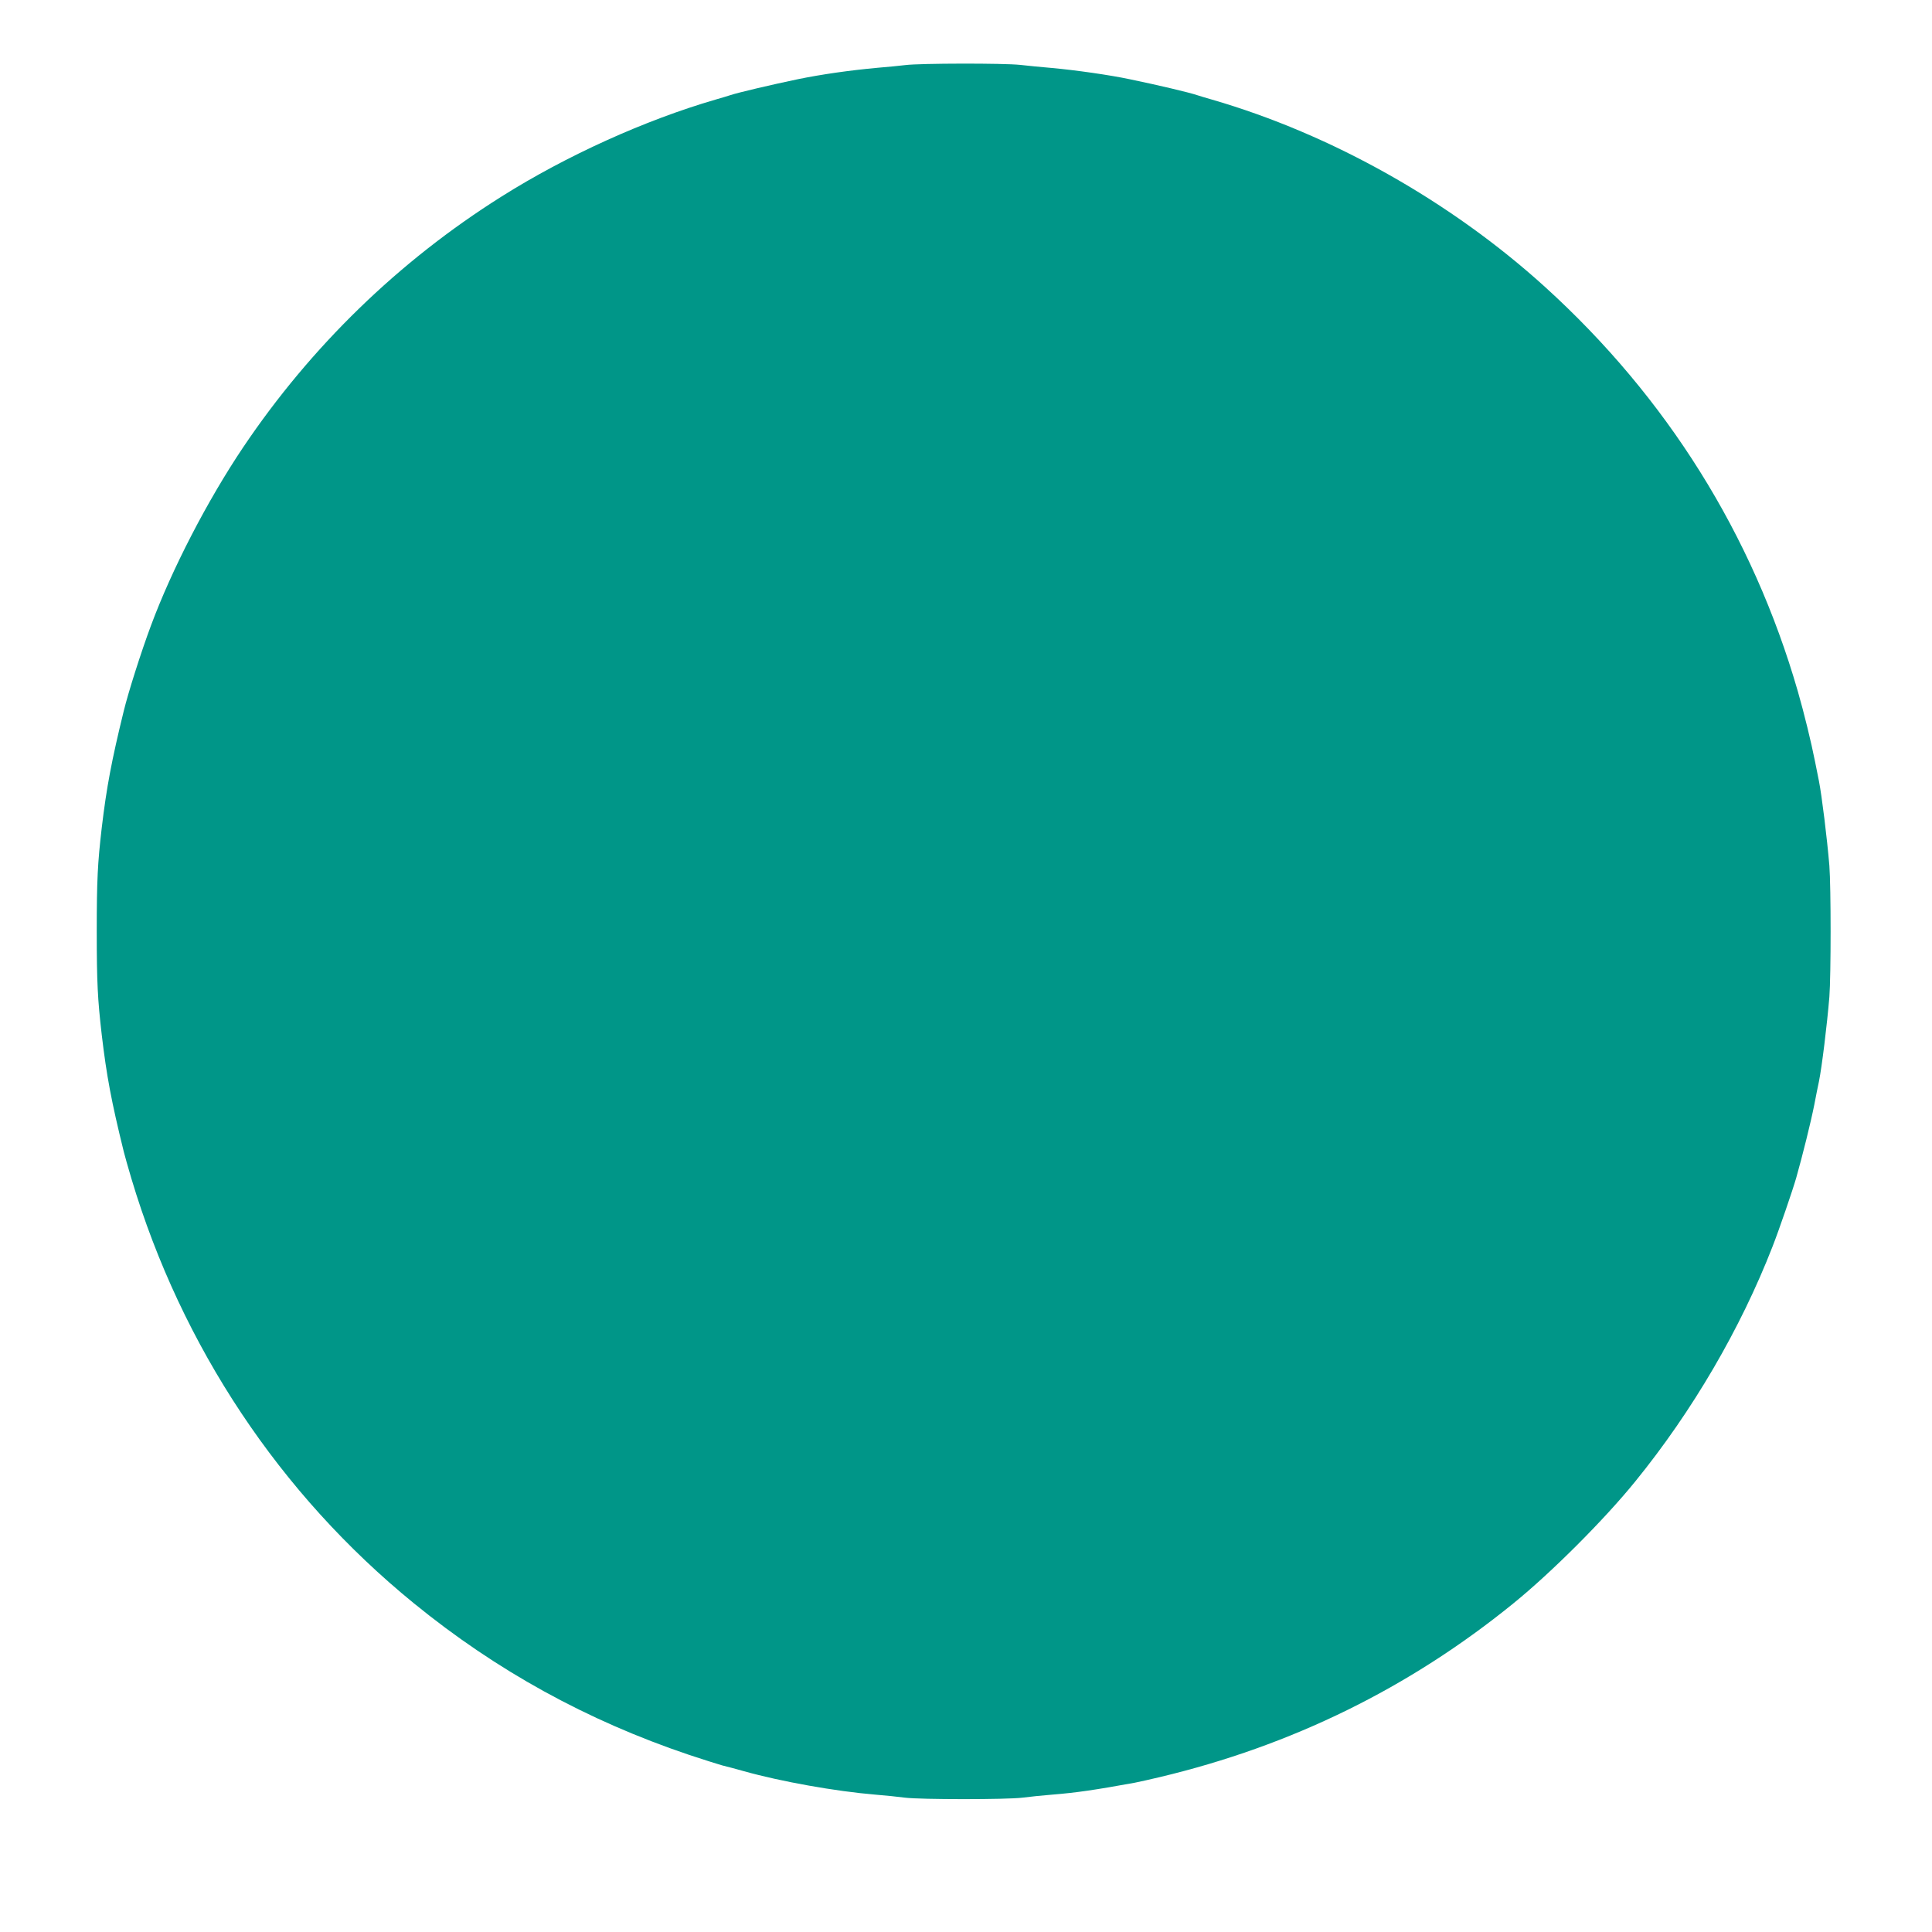 <?xml version="1.0" standalone="no"?>
<!DOCTYPE svg PUBLIC "-//W3C//DTD SVG 20010904//EN"
 "http://www.w3.org/TR/2001/REC-SVG-20010904/DTD/svg10.dtd">
<svg version="1.0" xmlns="http://www.w3.org/2000/svg"
 width="1280pt" height="1280pt" viewBox="0 0 1280 1280"
 preserveAspectRatio="xMidYMid meet">
<g transform="translate(0,1280) scale(0.1,-0.1)"
fill="#009688" stroke="none">
<path d="M6000 12369 c-36 -4 -119 -13 -185 -18 -185 -17 -369 -43 -530 -76
-177 -37 -394 -88 -445 -105 -14 -5 -59 -18 -100 -30 -467 -136 -987 -371
-1417 -642 -681 -428 -1264 -995 -1713 -1663 -237 -353 -472 -808 -610 -1180
-66 -177 -150 -442 -180 -565 -80 -326 -114 -505 -146 -775 -27 -233 -33 -345
-33 -685 0 -340 6 -451 33 -685 32 -272 64 -443 146 -775 6 -25 29 -106 51
-180 333 -1112 984 -2090 1872 -2813 546 -445 1145 -775 1821 -1003 93 -31
192 -62 220 -70 28 -7 94 -24 146 -39 243 -68 605 -133 870 -155 63 -5 151
-14 196 -20 104 -13 674 -13 778 0 45 6 133 15 196 20 162 13 284 31 548 79
29 6 104 22 165 37 874 208 1654 591 2342 1150 252 204 605 557 809 809 379
466 698 1013 909 1555 44 112 134 375 157 455 43 152 97 369 120 485 11 58 25
128 31 155 19 93 54 377 69 560 11 142 11 728 0 870 -15 180 -50 464 -69 560
-6 28 -17 86 -26 130 -26 131 -72 319 -114 465 -299 1037 -868 1947 -1676
2680 -624 566 -1415 1011 -2205 1240 -41 12 -86 25 -100 30 -50 17 -256 66
-445 105 -132 28 -355 60 -520 75 -60 5 -153 14 -205 20 -110 12 -664 11 -760
-1z"/>
</g>
</svg>
